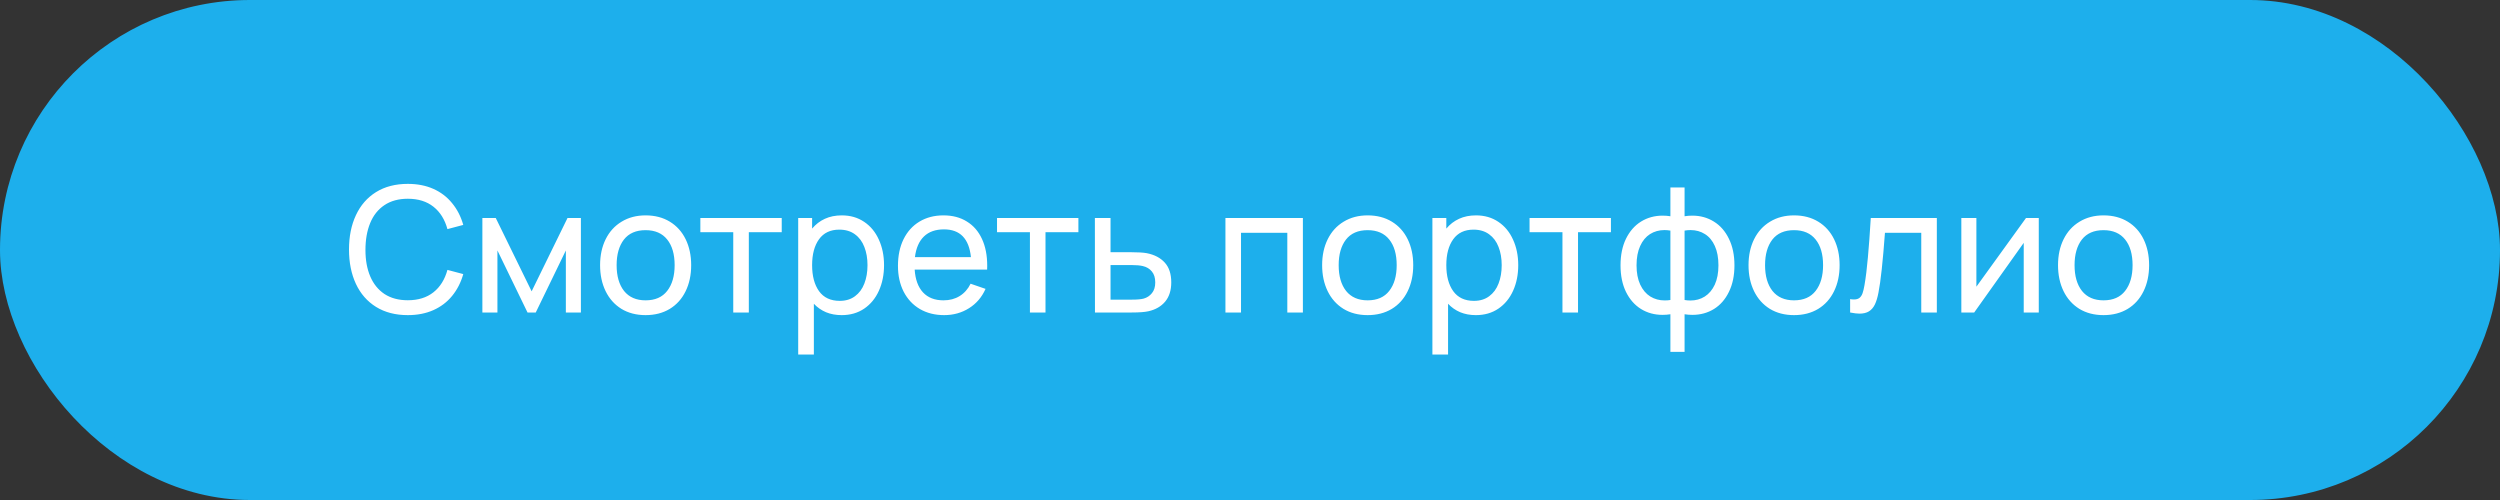 <?xml version="1.0" encoding="UTF-8"?> <svg xmlns="http://www.w3.org/2000/svg" width="200" height="40" viewBox="0 0 200 40" fill="none"><rect x="0" y="0" width="200" height="40" fill="#333333" stroke="none"/><rect x="0.5" y="0.5" width="199" height="39" rx="19.5" fill="#1DAFEC"></rect><rect x="0.5" y="0.5" width="199" height="39" rx="19.5" stroke="#1DAFEC"></rect><path d="M32.624 25.21C31.639 25.21 30.792 24.991 30.083 24.552C29.378 24.113 28.842 23.5 28.473 22.711C28.104 21.918 27.92 21.001 27.92 19.96C27.92 18.919 28.104 18.005 28.473 17.216C28.842 16.423 29.378 15.807 30.083 15.368C30.792 14.929 31.639 14.71 32.624 14.71C33.389 14.71 34.071 14.843 34.668 15.109C35.265 15.375 35.765 15.755 36.166 16.25C36.572 16.74 36.871 17.321 37.062 17.993L35.795 18.329C35.585 17.559 35.212 16.962 34.675 16.537C34.138 16.112 33.455 15.9 32.624 15.9C31.887 15.9 31.264 16.07 30.755 16.411C30.246 16.752 29.866 17.23 29.614 17.846C29.362 18.462 29.236 19.181 29.236 20.002C29.236 20.809 29.364 21.514 29.621 22.116C29.878 22.718 30.258 23.187 30.762 23.523C31.271 23.854 31.891 24.02 32.624 24.02C33.455 24.02 34.138 23.808 34.675 23.383C35.212 22.958 35.585 22.361 35.795 21.591L37.062 21.927C36.871 22.599 36.572 23.182 36.166 23.677C35.765 24.167 35.265 24.545 34.668 24.811C34.071 25.077 33.389 25.21 32.624 25.21ZM39.794 25H38.59V17.44H39.661L42.531 23.306L45.401 17.44H46.472V25H45.268V20.037L42.86 25H42.202L39.794 20.037V25ZM51.647 25.21C50.905 25.21 50.259 25.042 49.708 24.706C49.162 24.365 48.742 23.894 48.448 23.292C48.154 22.685 48.007 21.992 48.007 21.213C48.007 20.429 48.157 19.736 48.455 19.134C48.754 18.532 49.179 18.065 49.729 17.734C50.28 17.398 50.919 17.23 51.647 17.23C52.389 17.23 53.036 17.398 53.586 17.734C54.137 18.07 54.559 18.539 54.853 19.141C55.147 19.743 55.294 20.434 55.294 21.213C55.294 22.002 55.145 22.699 54.846 23.306C54.552 23.908 54.13 24.377 53.579 24.713C53.029 25.044 52.385 25.21 51.647 25.21ZM51.647 24.027C52.408 24.027 52.984 23.775 53.376 23.271C53.773 22.762 53.971 22.076 53.971 21.213C53.971 20.34 53.773 19.657 53.376 19.162C52.98 18.663 52.403 18.413 51.647 18.413C50.882 18.413 50.303 18.665 49.911 19.169C49.524 19.673 49.33 20.354 49.33 21.213C49.33 22.086 49.529 22.774 49.925 23.278C50.327 23.777 50.901 24.027 51.647 24.027ZM59.906 25H58.66V18.574H56.028V17.44H62.538V18.574H59.906V25ZM67.342 17.23C68.028 17.23 68.625 17.403 69.134 17.748C69.647 18.093 70.039 18.569 70.31 19.176C70.585 19.778 70.723 20.457 70.723 21.213C70.723 21.974 70.585 22.657 70.31 23.264C70.039 23.866 69.647 24.342 69.134 24.692C68.625 25.037 68.025 25.21 67.335 25.21C66.873 25.21 66.455 25.133 66.082 24.979C65.709 24.82 65.384 24.594 65.109 24.3V28.36H63.856V17.44H64.969V18.287C65.254 17.946 65.594 17.685 65.991 17.503C66.388 17.321 66.838 17.23 67.342 17.23ZM67.181 24.069C67.662 24.069 68.067 23.945 68.399 23.698C68.735 23.451 68.984 23.112 69.148 22.683C69.316 22.254 69.4 21.764 69.4 21.213C69.4 20.667 69.316 20.182 69.148 19.757C68.984 19.328 68.733 18.989 68.392 18.742C68.056 18.495 67.641 18.371 67.146 18.371C66.432 18.371 65.891 18.628 65.522 19.141C65.153 19.654 64.969 20.345 64.969 21.213C64.969 22.081 65.153 22.774 65.522 23.292C65.895 23.81 66.448 24.069 67.181 24.069ZM73.174 21.57C73.226 22.359 73.447 22.965 73.839 23.39C74.236 23.815 74.782 24.027 75.477 24.027C75.972 24.027 76.404 23.913 76.772 23.684C77.146 23.455 77.437 23.126 77.647 22.697L78.844 23.11C78.55 23.773 78.109 24.288 77.521 24.657C76.933 25.026 76.271 25.21 75.533 25.21C74.796 25.21 74.147 25.047 73.587 24.72C73.032 24.393 72.6 23.931 72.292 23.334C71.989 22.737 71.837 22.048 71.837 21.269C71.837 20.452 71.987 19.741 72.285 19.134C72.589 18.523 73.013 18.054 73.559 17.727C74.11 17.396 74.749 17.23 75.477 17.23C76.201 17.23 76.824 17.393 77.346 17.72C77.874 18.042 78.277 18.506 78.557 19.113C78.837 19.715 78.977 20.431 78.977 21.262C78.977 21.397 78.975 21.5 78.97 21.57H73.174ZM75.519 18.35C74.843 18.35 74.308 18.539 73.916 18.917C73.524 19.295 73.284 19.846 73.195 20.569H77.675C77.521 19.09 76.803 18.35 75.519 18.35ZM83.64 25H82.394V18.574H79.762V17.44H86.272V18.574H83.64V25ZM87.597 25L87.59 17.44H88.843V20.177H90.474C91.039 20.177 91.461 20.203 91.741 20.254C92.357 20.375 92.838 20.627 93.183 21.01C93.528 21.388 93.701 21.915 93.701 22.592C93.701 23.227 93.538 23.74 93.211 24.132C92.885 24.519 92.436 24.776 91.867 24.902C91.573 24.967 91.132 25 90.544 25H87.597ZM90.565 23.971C90.981 23.971 91.291 23.943 91.496 23.887C91.762 23.812 91.981 23.668 92.154 23.453C92.332 23.238 92.42 22.951 92.42 22.592C92.42 22.223 92.329 21.932 92.147 21.717C91.97 21.498 91.727 21.353 91.419 21.283C91.195 21.232 90.91 21.206 90.565 21.206H88.843V23.971H90.565ZM99.281 25H98.035V17.44H104.231V25H102.985V18.623H99.281V25ZM109.411 25.21C108.669 25.21 108.023 25.042 107.472 24.706C106.926 24.365 106.506 23.894 106.212 23.292C105.918 22.685 105.771 21.992 105.771 21.213C105.771 20.429 105.92 19.736 106.219 19.134C106.518 18.532 106.942 18.065 107.493 17.734C108.044 17.398 108.683 17.23 109.411 17.23C110.153 17.23 110.799 17.398 111.35 17.734C111.901 18.07 112.323 18.539 112.617 19.141C112.911 19.743 113.058 20.434 113.058 21.213C113.058 22.002 112.909 22.699 112.61 23.306C112.316 23.908 111.894 24.377 111.343 24.713C110.792 25.044 110.148 25.21 109.411 25.21ZM109.411 24.027C110.172 24.027 110.748 23.775 111.14 23.271C111.537 22.762 111.735 22.076 111.735 21.213C111.735 20.34 111.537 19.657 111.14 19.162C110.743 18.663 110.167 18.413 109.411 18.413C108.646 18.413 108.067 18.665 107.675 19.169C107.288 19.673 107.094 20.354 107.094 21.213C107.094 22.086 107.292 22.774 107.689 23.278C108.09 23.777 108.664 24.027 109.411 24.027ZM118.078 17.23C118.764 17.23 119.361 17.403 119.87 17.748C120.383 18.093 120.775 18.569 121.046 19.176C121.321 19.778 121.459 20.457 121.459 21.213C121.459 21.974 121.321 22.657 121.046 23.264C120.775 23.866 120.383 24.342 119.87 24.692C119.361 25.037 118.762 25.21 118.071 25.21C117.609 25.21 117.191 25.133 116.818 24.979C116.445 24.82 116.12 24.594 115.845 24.3V28.36H114.592V17.44H115.705V18.287C115.99 17.946 116.33 17.685 116.727 17.503C117.124 17.321 117.574 17.23 118.078 17.23ZM117.917 24.069C118.398 24.069 118.804 23.945 119.135 23.698C119.471 23.451 119.721 23.112 119.884 22.683C120.052 22.254 120.136 21.764 120.136 21.213C120.136 20.667 120.052 20.182 119.884 19.757C119.721 19.328 119.469 18.989 119.128 18.742C118.792 18.495 118.377 18.371 117.882 18.371C117.168 18.371 116.627 18.628 116.258 19.141C115.889 19.654 115.705 20.345 115.705 21.213C115.705 22.081 115.889 22.774 116.258 23.292C116.631 23.81 117.184 24.069 117.917 24.069ZM126.242 25H124.996V18.574H122.364V17.44H128.874V18.574H126.242V25ZM133.632 25.14C133.431 25.173 133.221 25.189 133.002 25.189C132.363 25.189 131.789 25.033 131.28 24.72C130.771 24.403 130.37 23.945 130.076 23.348C129.787 22.751 129.642 22.044 129.642 21.227C129.642 20.41 129.787 19.703 130.076 19.106C130.37 18.504 130.771 18.044 131.28 17.727C131.793 17.41 132.37 17.251 133.009 17.251C133.228 17.251 133.436 17.267 133.632 17.3V14.997H134.766V17.3C134.962 17.267 135.17 17.251 135.389 17.251C136.028 17.251 136.602 17.41 137.111 17.727C137.624 18.044 138.026 18.504 138.315 19.106C138.609 19.703 138.756 20.41 138.756 21.227C138.756 22.044 138.609 22.751 138.315 23.348C138.026 23.945 137.627 24.403 137.118 24.72C136.609 25.033 136.035 25.189 135.396 25.189C135.177 25.189 134.967 25.173 134.766 25.14V28.15H133.632V25.14ZM133.632 18.448C133.469 18.42 133.312 18.406 133.163 18.406C132.729 18.406 132.342 18.513 132.001 18.728C131.665 18.943 131.401 19.262 131.21 19.687C131.019 20.107 130.923 20.62 130.923 21.227C130.923 21.829 131.021 22.342 131.217 22.767C131.413 23.187 131.681 23.504 132.022 23.719C132.363 23.929 132.748 24.034 133.177 24.034C133.354 24.034 133.506 24.022 133.632 23.999V18.448ZM134.766 23.999C134.92 24.027 135.074 24.041 135.228 24.041C135.657 24.041 136.04 23.936 136.376 23.726C136.717 23.511 136.985 23.194 137.181 22.774C137.377 22.349 137.475 21.834 137.475 21.227C137.475 20.616 137.379 20.1 137.188 19.68C136.997 19.255 136.733 18.938 136.397 18.728C136.061 18.513 135.676 18.406 135.242 18.406C135.083 18.406 134.925 18.42 134.766 18.448V23.999ZM143.522 25.21C142.78 25.21 142.134 25.042 141.583 24.706C141.037 24.365 140.617 23.894 140.323 23.292C140.029 22.685 139.882 21.992 139.882 21.213C139.882 20.429 140.032 19.736 140.33 19.134C140.629 18.532 141.054 18.065 141.604 17.734C142.155 17.398 142.794 17.23 143.522 17.23C144.264 17.23 144.911 17.398 145.461 17.734C146.012 18.07 146.434 18.539 146.728 19.141C147.022 19.743 147.169 20.434 147.169 21.213C147.169 22.002 147.02 22.699 146.721 23.306C146.427 23.908 146.005 24.377 145.454 24.713C144.904 25.044 144.26 25.21 143.522 25.21ZM143.522 24.027C144.283 24.027 144.859 23.775 145.251 23.271C145.648 22.762 145.846 22.076 145.846 21.213C145.846 20.34 145.648 19.657 145.251 19.162C144.855 18.663 144.278 18.413 143.522 18.413C142.757 18.413 142.178 18.665 141.786 19.169C141.399 19.673 141.205 20.354 141.205 21.213C141.205 22.086 141.404 22.774 141.8 23.278C142.202 23.777 142.776 24.027 143.522 24.027ZM148.01 23.929C148.108 23.948 148.211 23.957 148.318 23.957C148.505 23.957 148.652 23.915 148.759 23.831C148.867 23.742 148.948 23.619 149.004 23.46C149.06 23.301 149.112 23.087 149.158 22.816C149.266 22.195 149.357 21.456 149.431 20.597C149.511 19.734 149.588 18.681 149.662 17.44H154.947V25H153.701V18.623H150.796C150.628 20.91 150.456 22.503 150.278 23.404C150.204 23.796 150.108 24.113 149.991 24.356C149.875 24.599 149.716 24.783 149.515 24.909C149.319 25.03 149.067 25.091 148.759 25.091C148.573 25.091 148.323 25.061 148.01 25V23.929ZM162.08 17.44H163.102V25H161.898V19.428L157.936 25H156.907V17.44H158.111V22.935L162.08 17.44ZM168.282 25.21C167.54 25.21 166.894 25.042 166.343 24.706C165.797 24.365 165.377 23.894 165.083 23.292C164.789 22.685 164.642 21.992 164.642 21.213C164.642 20.429 164.791 19.736 165.09 19.134C165.389 18.532 165.813 18.065 166.364 17.734C166.915 17.398 167.554 17.23 168.282 17.23C169.024 17.23 169.67 17.398 170.221 17.734C170.772 18.07 171.194 18.539 171.488 19.141C171.782 19.743 171.929 20.434 171.929 21.213C171.929 22.002 171.78 22.699 171.481 23.306C171.187 23.908 170.765 24.377 170.214 24.713C169.663 25.044 169.019 25.21 168.282 25.21ZM168.282 24.027C169.043 24.027 169.619 23.775 170.011 23.271C170.408 22.762 170.606 22.076 170.606 21.213C170.606 20.34 170.408 19.657 170.011 19.162C169.614 18.663 169.038 18.413 168.282 18.413C167.517 18.413 166.938 18.665 166.546 19.169C166.159 19.673 165.965 20.354 165.965 21.213C165.965 22.086 166.163 22.774 166.56 23.278C166.961 23.777 167.535 24.027 168.282 24.027Z" fill="white"></path></svg> 